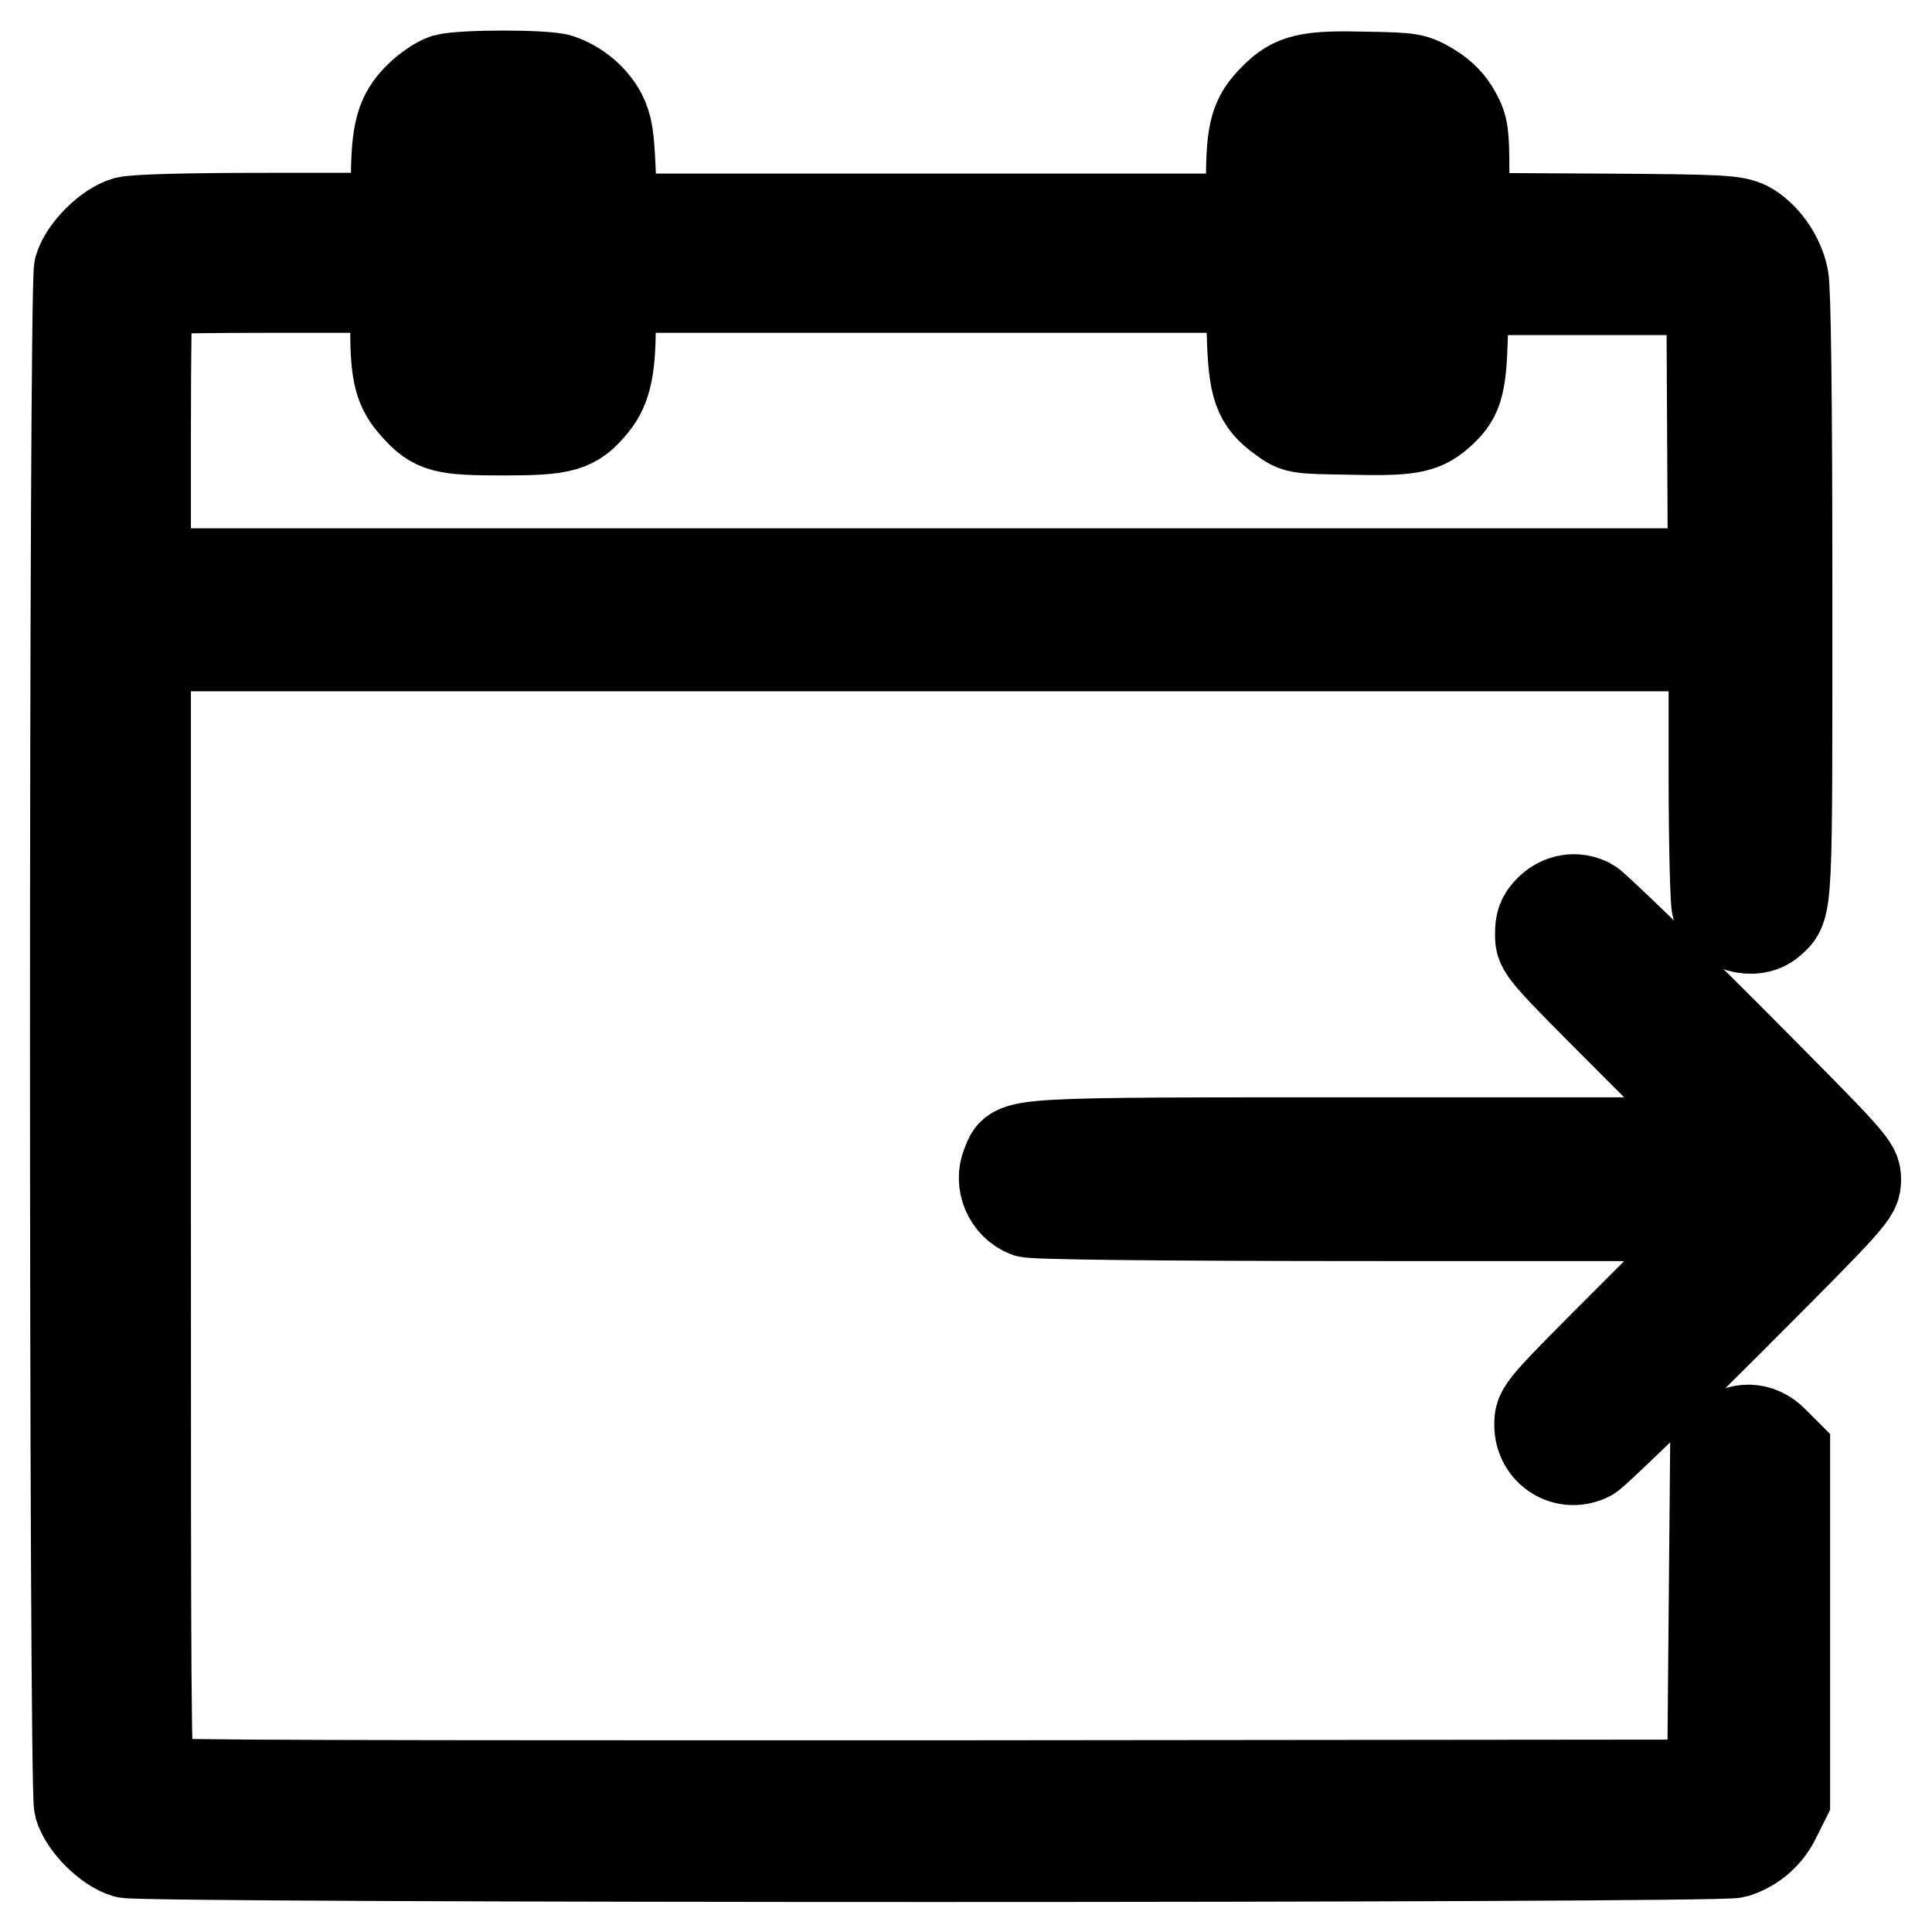 <?xml version="1.0" encoding="utf-8"?>
<!-- Svg Vector Icons : http://www.onlinewebfonts.com/icon -->
<!DOCTYPE svg PUBLIC "-//W3C//DTD SVG 1.1//EN" "http://www.w3.org/Graphics/SVG/1.1/DTD/svg11.dtd">
<svg version="1.1" xmlns="http://www.w3.org/2000/svg" xmlns:xlink="http://www.w3.org/1999/xlink" x="0px" y="0px" viewBox="0 0 256 256" enable-background="new 0 0 256 256" xml:space="preserve">
<g><g><g><path stroke-width="12" fill-opacity="0" stroke="#000000"  d="M59,10.5c-0.9,0.3-2.4,1.3-3.5,2.4c-2.4,2.4-3,4.6-3,11.1v4.9H35.5c-11,0-17.6,0.2-18.8,0.5c-2.4,0.7-5.5,3.8-6.2,6.2c-0.7,2.6-0.7,201.1,0,203.7c0.7,2.4,3.8,5.5,6.2,6.2c2.7,0.7,211,0.7,213.2,0c2.5-0.8,4.4-2.5,5.5-4.9l1.1-2.2v-22.9v-23L235,191c-1.9-2-4.6-2-6.5-0.2l-1.2,1.2l-0.2,22.3l-0.2,22.2l-103.2,0.1c-75.9,0-103.3,0-103.8-0.4c-0.6-0.5-0.6-13-0.6-75.6V85.6h103.9h103.9l0,16.7c0,9.2,0.2,17.2,0.4,17.8c0.7,2.7,5,3.9,7.1,2c2.3-2,2.2-1.2,2.2-43.4c0-26.5-0.2-40.4-0.5-41.9c-0.6-2.9-2.6-5.6-4.8-6.8c-1.7-0.8-3.1-0.9-19.6-1l-17.9-0.1v-5.9c0-5.3-0.1-6.1-1.1-7.9c-0.7-1.3-1.8-2.5-3.3-3.4c-2.2-1.3-2.4-1.4-8.5-1.5c-7.7-0.2-9.7,0.2-12.3,2.9c-2.4,2.4-3,4.2-3,10.7v5.2h-42.4H81.1L80.9,23c-0.2-4.9-0.4-6.2-1.2-7.8c-1.1-2.1-3.2-3.9-5.6-4.7C72.3,9.9,61.2,9.9,59,10.5z M71.2,33.6l0.1,14.2h-4.6h-4.6v-14c0-7.7,0.1-14.1,0.3-14.3c0.2-0.2,2.2-0.2,4.5-0.2l4.1,0.1L71.2,33.6z M184.6,33.6l0.1,14.2l-4.7-0.1l-4.7-0.1L175.1,34c0-7.5,0-13.9,0.1-14.2c0.1-0.4,1.3-0.6,4.7-0.5l4.5,0.1L184.6,33.6z M52.4,43.3c0,6.3,0.5,8.2,2.7,10.6c2.5,2.8,3.7,3.1,11.6,3.1c7.9,0,9.4-0.4,11.9-3.5c1.8-2.2,2.3-4.9,2.3-10.8v-4.6h42.4h42.4l0.2,6.1c0.2,7.1,0.8,8.9,4,11.2c1.9,1.4,2,1.4,8.9,1.5c7.7,0.2,9.6-0.1,11.8-2c2.5-2.2,3-3.5,3.2-10.3l0.2-6.2h16.4h16.4l0.1,18.8l0.1,18.8H123.2H19.3V57.3c0-10.2,0.1-18.8,0.3-18.9c0.1-0.2,7.6-0.3,16.6-0.3h16.3L52.4,43.3L52.4,43.3z"/><path stroke-width="12" fill-opacity="0" stroke="#000000"  d="M205.4,120.5c-1.1,1.1-1.3,1.8-1.3,3.3c0,2,0,2,12.8,14.8l12.8,12.8h-46.2c-51.2,0-48.8-0.1-50.1,2.9c-1,2.4,0.2,5.3,2.7,6.3c0.8,0.3,16.4,0.5,47.4,0.5h46.2L216.8,174c-12.8,12.8-12.8,12.8-12.8,14.8c0,3.5,3.5,5.7,6.6,4.1c0.6-0.3,8.8-8.2,18.2-17.6c16.9-16.9,17.1-17.2,17.1-19c0-1.8-0.3-2.1-17.1-19c-9.4-9.4-17.6-17.3-18.2-17.6C208.8,118.8,206.9,119.1,205.4,120.5z"/></g></g></g>
</svg>